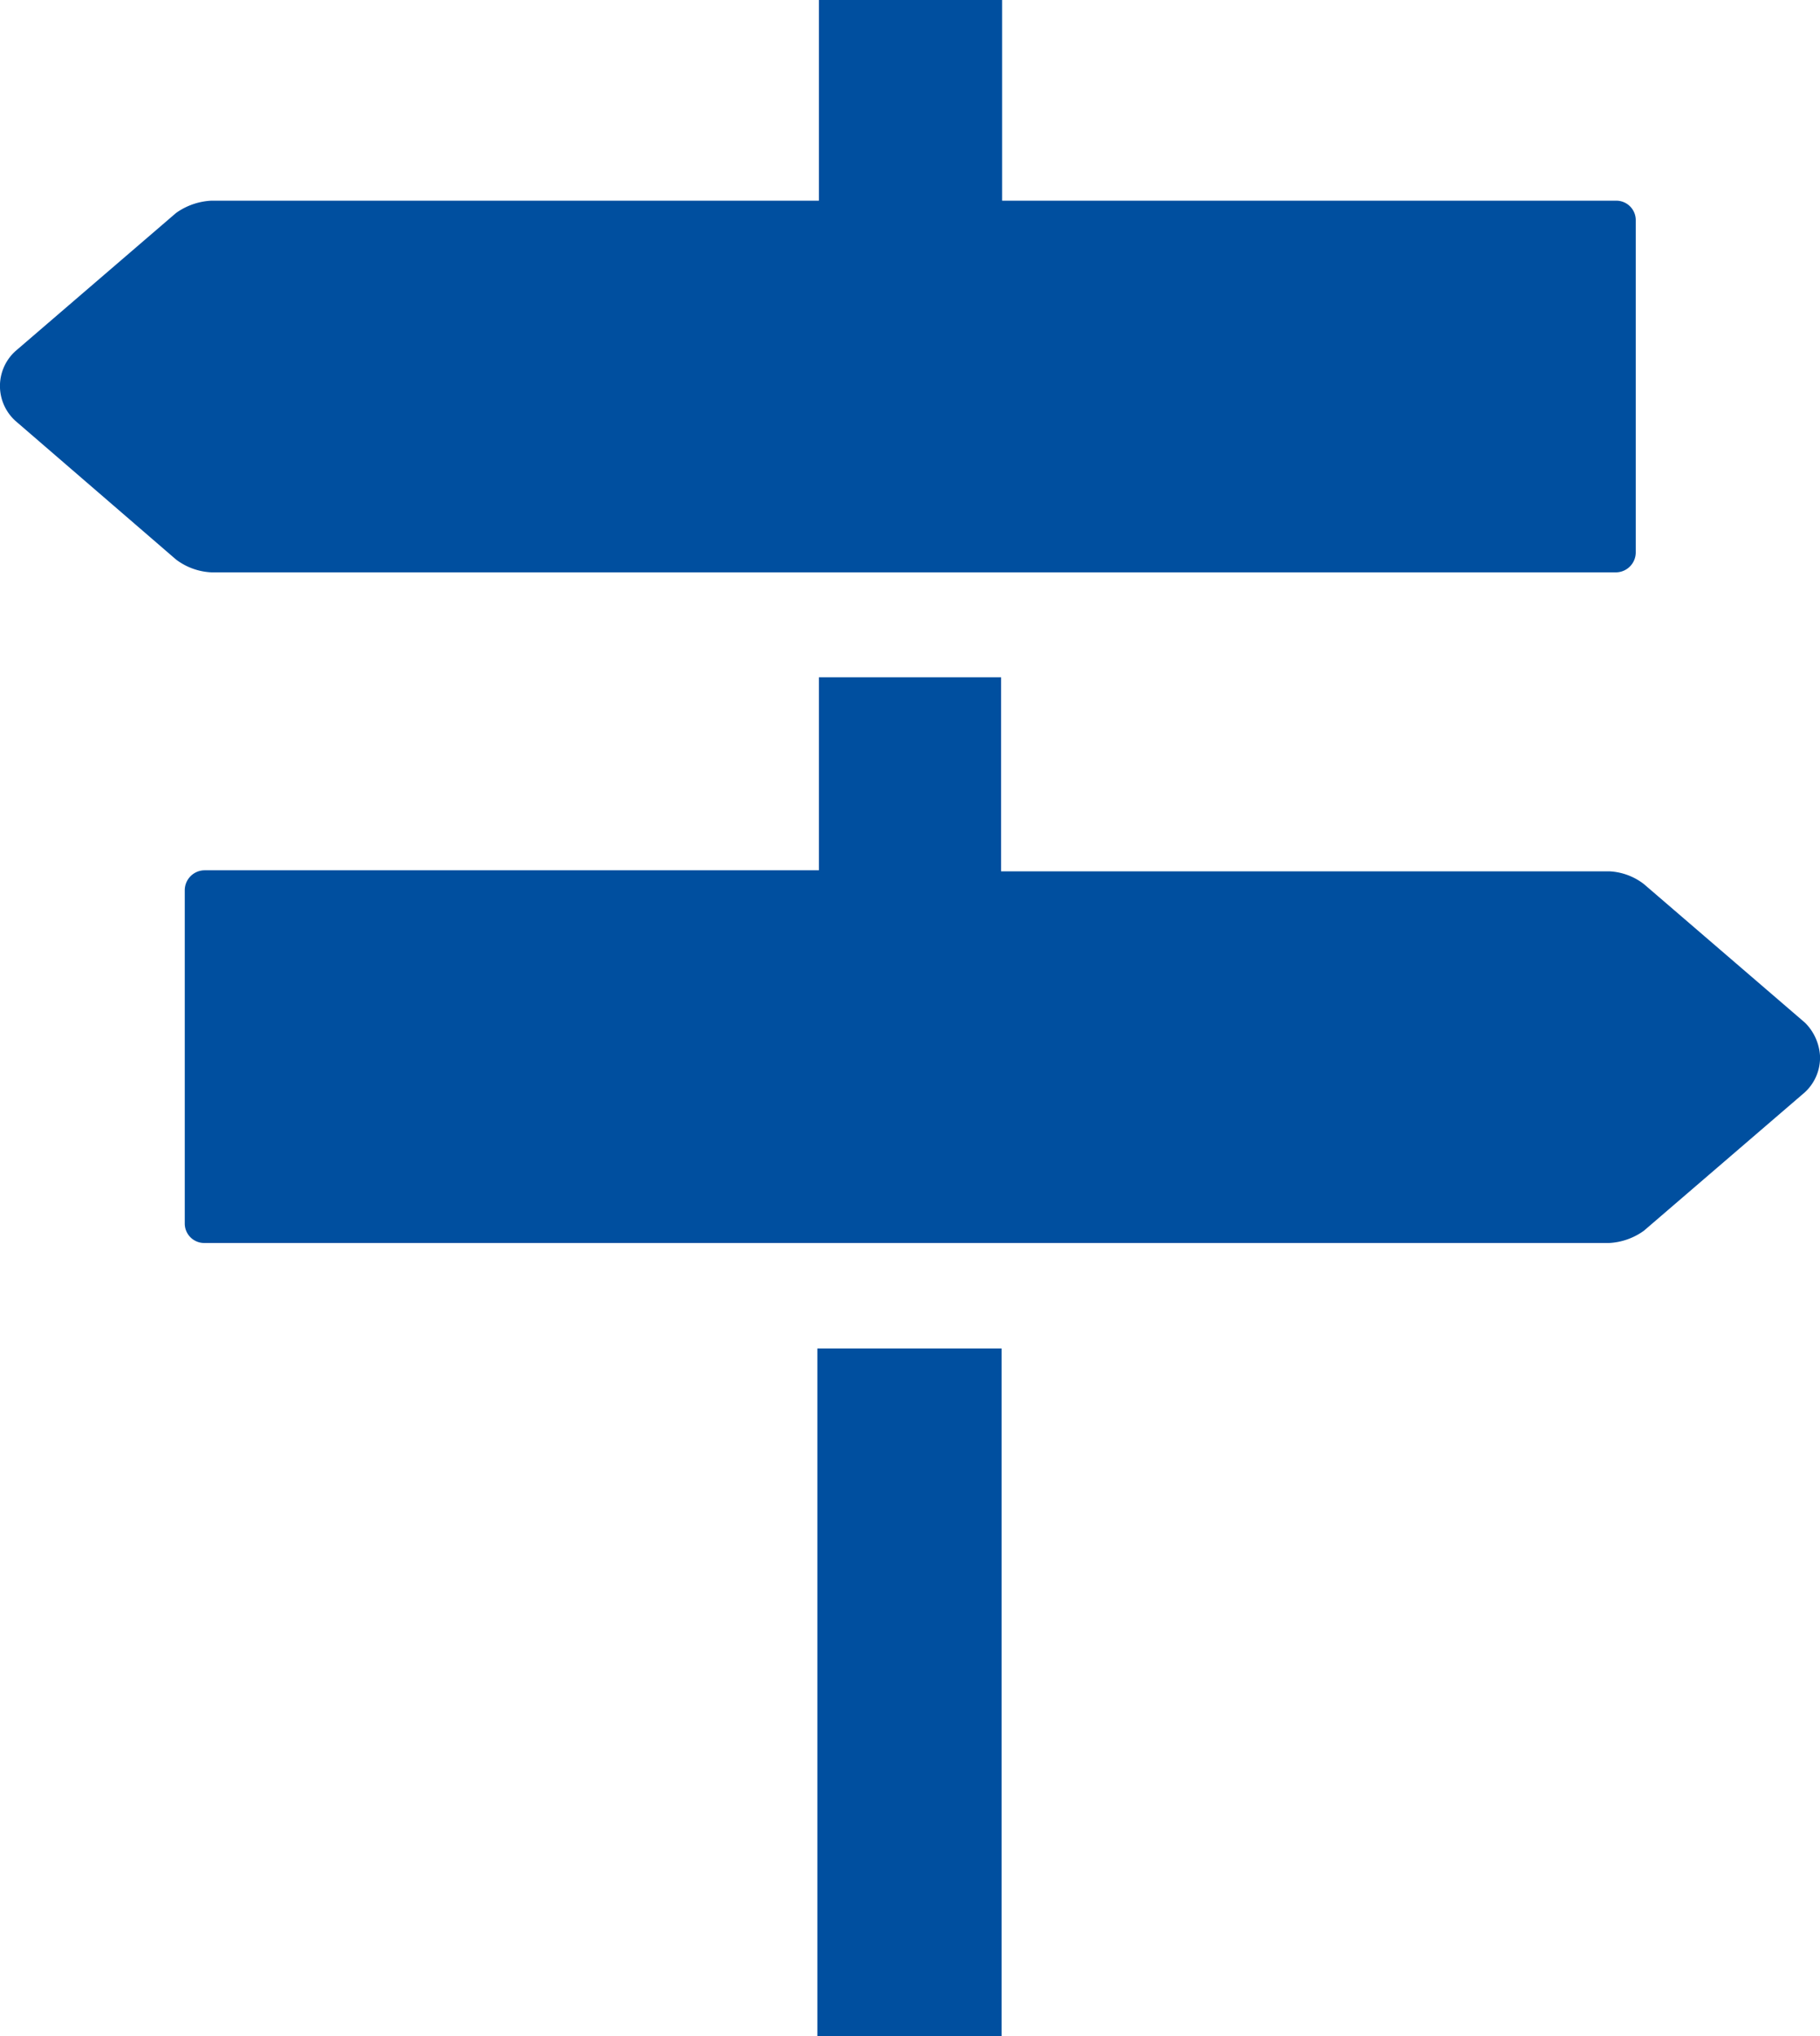 <svg xmlns="http://www.w3.org/2000/svg" viewBox="0 0 35.56 39.77"><defs><style>.cls-1{fill:#004f9f;}</style></defs><g id="Ebene_2" data-name="Ebene 2"><g id="Ebene_1-2" data-name="Ebene 1"><rect class="cls-1" x="15.97" y="26.34" width="3.6" height="13.43"/><path class="cls-1" d="M16,3.92H4.13a1.3,1.3,0,0,0-.69.24L.3,6.86A.92.92,0,0,0,0,7.5v.08a.92.92,0,0,0,.3.64l3.14,2.71a1.24,1.24,0,0,0,.69.25H31.58a.39.39,0,0,0,.38-.39V4.3a.38.38,0,0,0-.38-.38h-12V0H16V3.92Z"/><path class="cls-1" d="M16,17H4a.39.39,0,0,0-.39.39V23.9a.38.38,0,0,0,.39.38H31.44a1.27,1.27,0,0,0,.68-.24l3.14-2.7a.92.92,0,0,0,.3-.64v-.08a1,1,0,0,0-.29-.64l-3.15-2.71a1.2,1.2,0,0,0-.68-.25H19.56V13.23H16V17Z"/></g></g></svg>